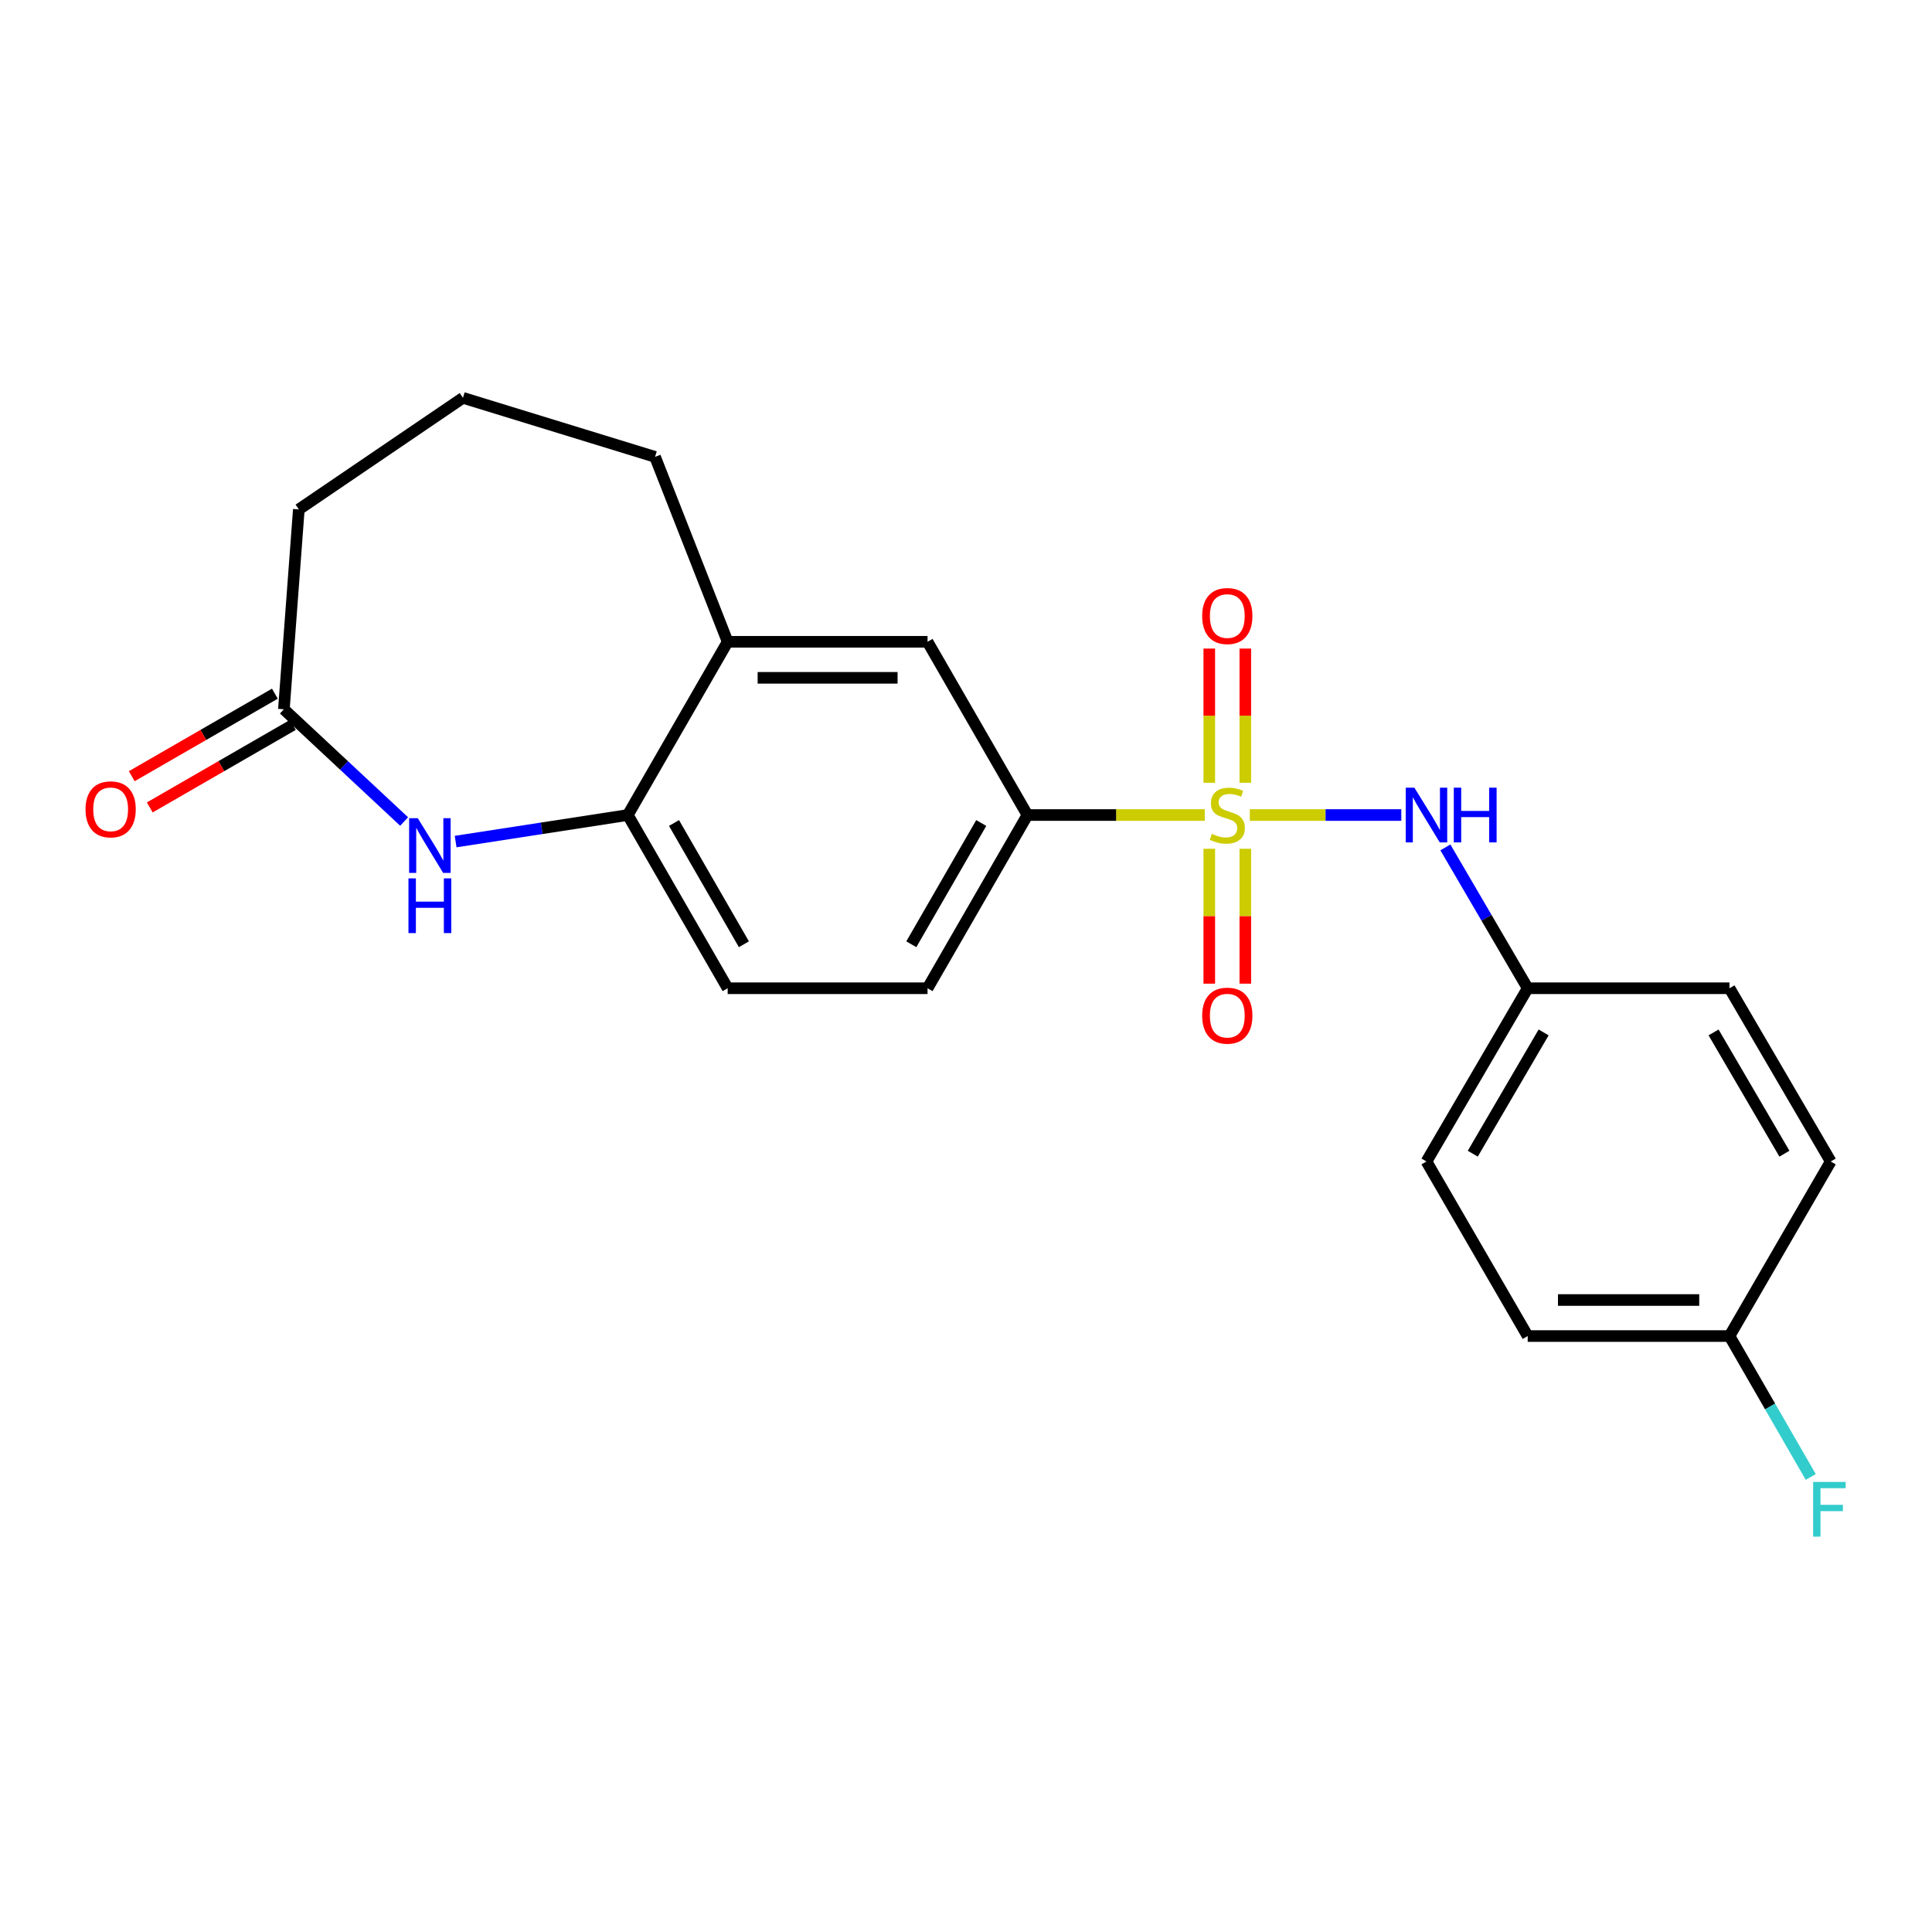 <?xml version='1.0' encoding='iso-8859-1'?>
<svg version='1.1' baseProfile='full'
              xmlns='http://www.w3.org/2000/svg'
                      xmlns:rdkit='http://www.rdkit.org/xml'
                      xmlns:xlink='http://www.w3.org/1999/xlink'
                  xml:space='preserve'
width='1000px' height='1000px' viewBox='0 0 1000 1000'>
<!-- END OF HEADER -->
<rect style='opacity:1.0;fill:#FFFFFF;stroke:none' width='1000' height='1000' x='0' y='0'> </rect>
<path class='bond-1' d='M 623.582,421.858 L 577.694,421.858' style='fill:none;fill-rule:evenodd;stroke:#CCCC00;stroke-width:6px;stroke-linecap:butt;stroke-linejoin:miter;stroke-opacity:1' />
<path class='bond-1' d='M 577.694,421.858 L 531.805,421.858' style='fill:none;fill-rule:evenodd;stroke:#000000;stroke-width:6px;stroke-linecap:butt;stroke-linejoin:miter;stroke-opacity:1' />
<path class='bond-2' d='M 646.905,421.858 L 686.109,421.858' style='fill:none;fill-rule:evenodd;stroke:#CCCC00;stroke-width:6px;stroke-linecap:butt;stroke-linejoin:miter;stroke-opacity:1' />
<path class='bond-2' d='M 686.109,421.858 L 725.313,421.858' style='fill:none;fill-rule:evenodd;stroke:#0000FF;stroke-width:6px;stroke-linecap:butt;stroke-linejoin:miter;stroke-opacity:1' />
<path class='bond-5' d='M 625.921,439.332 L 625.921,474.238' style='fill:none;fill-rule:evenodd;stroke:#CCCC00;stroke-width:6px;stroke-linecap:butt;stroke-linejoin:miter;stroke-opacity:1' />
<path class='bond-5' d='M 625.921,474.238 L 625.921,509.145' style='fill:none;fill-rule:evenodd;stroke:#FF0000;stroke-width:6px;stroke-linecap:butt;stroke-linejoin:miter;stroke-opacity:1' />
<path class='bond-5' d='M 644.576,439.332 L 644.576,474.238' style='fill:none;fill-rule:evenodd;stroke:#CCCC00;stroke-width:6px;stroke-linecap:butt;stroke-linejoin:miter;stroke-opacity:1' />
<path class='bond-5' d='M 644.576,474.238 L 644.576,509.145' style='fill:none;fill-rule:evenodd;stroke:#FF0000;stroke-width:6px;stroke-linecap:butt;stroke-linejoin:miter;stroke-opacity:1' />
<path class='bond-6' d='M 644.576,405.161 L 644.576,370.429' style='fill:none;fill-rule:evenodd;stroke:#CCCC00;stroke-width:6px;stroke-linecap:butt;stroke-linejoin:miter;stroke-opacity:1' />
<path class='bond-6' d='M 644.576,370.429 L 644.576,335.697' style='fill:none;fill-rule:evenodd;stroke:#FF0000;stroke-width:6px;stroke-linecap:butt;stroke-linejoin:miter;stroke-opacity:1' />
<path class='bond-6' d='M 625.921,405.161 L 625.921,370.429' style='fill:none;fill-rule:evenodd;stroke:#CCCC00;stroke-width:6px;stroke-linecap:butt;stroke-linejoin:miter;stroke-opacity:1' />
<path class='bond-6' d='M 625.921,370.429 L 625.921,335.697' style='fill:none;fill-rule:evenodd;stroke:#FF0000;stroke-width:6px;stroke-linecap:butt;stroke-linejoin:miter;stroke-opacity:1' />
<path class='bond-0' d='M 235.833,435.597 L 280.391,428.727' style='fill:none;fill-rule:evenodd;stroke:#0000FF;stroke-width:6px;stroke-linecap:butt;stroke-linejoin:miter;stroke-opacity:1' />
<path class='bond-0' d='M 280.391,428.727 L 324.949,421.858' style='fill:none;fill-rule:evenodd;stroke:#000000;stroke-width:6px;stroke-linecap:butt;stroke-linejoin:miter;stroke-opacity:1' />
<path class='bond-4' d='M 209.177,425.217 L 178.057,396.171' style='fill:none;fill-rule:evenodd;stroke:#0000FF;stroke-width:6px;stroke-linecap:butt;stroke-linejoin:miter;stroke-opacity:1' />
<path class='bond-4' d='M 178.057,396.171 L 146.937,367.125' style='fill:none;fill-rule:evenodd;stroke:#000000;stroke-width:6px;stroke-linecap:butt;stroke-linejoin:miter;stroke-opacity:1' />
<path class='bond-8' d='M 531.805,421.858 L 480.099,332.188' style='fill:none;fill-rule:evenodd;stroke:#000000;stroke-width:6px;stroke-linecap:butt;stroke-linejoin:miter;stroke-opacity:1' />
<path class='bond-9' d='M 531.805,421.858 L 480.099,511.517' style='fill:none;fill-rule:evenodd;stroke:#000000;stroke-width:6px;stroke-linecap:butt;stroke-linejoin:miter;stroke-opacity:1' />
<path class='bond-9' d='M 507.889,425.987 L 471.694,488.748' style='fill:none;fill-rule:evenodd;stroke:#000000;stroke-width:6px;stroke-linecap:butt;stroke-linejoin:miter;stroke-opacity:1' />
<path class='bond-12' d='M 748.13,438.614 L 769.43,475.065' style='fill:none;fill-rule:evenodd;stroke:#0000FF;stroke-width:6px;stroke-linecap:butt;stroke-linejoin:miter;stroke-opacity:1' />
<path class='bond-12' d='M 769.43,475.065 L 790.729,511.517' style='fill:none;fill-rule:evenodd;stroke:#000000;stroke-width:6px;stroke-linecap:butt;stroke-linejoin:miter;stroke-opacity:1' />
<path class='bond-3' d='M 324.949,421.858 L 376.635,511.517' style='fill:none;fill-rule:evenodd;stroke:#000000;stroke-width:6px;stroke-linecap:butt;stroke-linejoin:miter;stroke-opacity:1' />
<path class='bond-3' d='M 348.864,425.99 L 385.044,488.751' style='fill:none;fill-rule:evenodd;stroke:#000000;stroke-width:6px;stroke-linecap:butt;stroke-linejoin:miter;stroke-opacity:1' />
<path class='bond-22' d='M 324.949,421.858 L 376.635,332.188' style='fill:none;fill-rule:evenodd;stroke:#000000;stroke-width:6px;stroke-linecap:butt;stroke-linejoin:miter;stroke-opacity:1' />
<path class='bond-11' d='M 142.278,359.045 L 105.237,380.404' style='fill:none;fill-rule:evenodd;stroke:#000000;stroke-width:6px;stroke-linecap:butt;stroke-linejoin:miter;stroke-opacity:1' />
<path class='bond-11' d='M 105.237,380.404 L 68.196,401.763' style='fill:none;fill-rule:evenodd;stroke:#FF0000;stroke-width:6px;stroke-linecap:butt;stroke-linejoin:miter;stroke-opacity:1' />
<path class='bond-11' d='M 151.597,375.206 L 114.556,396.565' style='fill:none;fill-rule:evenodd;stroke:#000000;stroke-width:6px;stroke-linecap:butt;stroke-linejoin:miter;stroke-opacity:1' />
<path class='bond-11' d='M 114.556,396.565 L 77.515,417.924' style='fill:none;fill-rule:evenodd;stroke:#FF0000;stroke-width:6px;stroke-linecap:butt;stroke-linejoin:miter;stroke-opacity:1' />
<path class='bond-24' d='M 146.937,367.125 L 154.669,263.672' style='fill:none;fill-rule:evenodd;stroke:#000000;stroke-width:6px;stroke-linecap:butt;stroke-linejoin:miter;stroke-opacity:1' />
<path class='bond-7' d='M 376.635,332.188 L 480.099,332.188' style='fill:none;fill-rule:evenodd;stroke:#000000;stroke-width:6px;stroke-linecap:butt;stroke-linejoin:miter;stroke-opacity:1' />
<path class='bond-7' d='M 392.154,350.844 L 464.579,350.844' style='fill:none;fill-rule:evenodd;stroke:#000000;stroke-width:6px;stroke-linecap:butt;stroke-linejoin:miter;stroke-opacity:1' />
<path class='bond-20' d='M 376.635,332.188 L 339.055,236.477' style='fill:none;fill-rule:evenodd;stroke:#000000;stroke-width:6px;stroke-linecap:butt;stroke-linejoin:miter;stroke-opacity:1' />
<path class='bond-10' d='M 480.099,511.517 L 376.635,511.517' style='fill:none;fill-rule:evenodd;stroke:#000000;stroke-width:6px;stroke-linecap:butt;stroke-linejoin:miter;stroke-opacity:1' />
<path class='bond-15' d='M 790.729,511.517 L 895.188,511.517' style='fill:none;fill-rule:evenodd;stroke:#000000;stroke-width:6px;stroke-linecap:butt;stroke-linejoin:miter;stroke-opacity:1' />
<path class='bond-16' d='M 790.729,511.517 L 738.339,601.186' style='fill:none;fill-rule:evenodd;stroke:#000000;stroke-width:6px;stroke-linecap:butt;stroke-linejoin:miter;stroke-opacity:1' />
<path class='bond-16' d='M 798.978,534.378 L 762.305,597.147' style='fill:none;fill-rule:evenodd;stroke:#000000;stroke-width:6px;stroke-linecap:butt;stroke-linejoin:miter;stroke-opacity:1' />
<path class='bond-13' d='M 895.188,691.54 L 790.729,691.54' style='fill:none;fill-rule:evenodd;stroke:#000000;stroke-width:6px;stroke-linecap:butt;stroke-linejoin:miter;stroke-opacity:1' />
<path class='bond-13' d='M 879.519,672.885 L 806.398,672.885' style='fill:none;fill-rule:evenodd;stroke:#000000;stroke-width:6px;stroke-linecap:butt;stroke-linejoin:miter;stroke-opacity:1' />
<path class='bond-14' d='M 895.188,691.54 L 916.213,728.001' style='fill:none;fill-rule:evenodd;stroke:#000000;stroke-width:6px;stroke-linecap:butt;stroke-linejoin:miter;stroke-opacity:1' />
<path class='bond-14' d='M 916.213,728.001 L 937.237,764.462' style='fill:none;fill-rule:evenodd;stroke:#33CCCC;stroke-width:6px;stroke-linecap:butt;stroke-linejoin:miter;stroke-opacity:1' />
<path class='bond-23' d='M 895.188,691.54 L 947.578,601.186' style='fill:none;fill-rule:evenodd;stroke:#000000;stroke-width:6px;stroke-linecap:butt;stroke-linejoin:miter;stroke-opacity:1' />
<path class='bond-17' d='M 895.188,511.517 L 947.578,601.186' style='fill:none;fill-rule:evenodd;stroke:#000000;stroke-width:6px;stroke-linecap:butt;stroke-linejoin:miter;stroke-opacity:1' />
<path class='bond-17' d='M 886.939,534.378 L 923.612,597.147' style='fill:none;fill-rule:evenodd;stroke:#000000;stroke-width:6px;stroke-linecap:butt;stroke-linejoin:miter;stroke-opacity:1' />
<path class='bond-18' d='M 738.339,601.186 L 790.729,691.54' style='fill:none;fill-rule:evenodd;stroke:#000000;stroke-width:6px;stroke-linecap:butt;stroke-linejoin:miter;stroke-opacity:1' />
<path class='bond-19' d='M 154.669,263.672 L 239.623,205.923' style='fill:none;fill-rule:evenodd;stroke:#000000;stroke-width:6px;stroke-linecap:butt;stroke-linejoin:miter;stroke-opacity:1' />
<path class='bond-21' d='M 339.055,236.477 L 239.623,205.923' style='fill:none;fill-rule:evenodd;stroke:#000000;stroke-width:6px;stroke-linecap:butt;stroke-linejoin:miter;stroke-opacity:1' />
<path  class='atom-0' d='M 627.248 431.578
Q 627.568 431.698, 628.888 432.258
Q 630.208 432.818, 631.648 433.178
Q 633.128 433.498, 634.568 433.498
Q 637.248 433.498, 638.808 432.218
Q 640.368 430.898, 640.368 428.618
Q 640.368 427.058, 639.568 426.098
Q 638.808 425.138, 637.608 424.618
Q 636.408 424.098, 634.408 423.498
Q 631.888 422.738, 630.368 422.018
Q 628.888 421.298, 627.808 419.778
Q 626.768 418.258, 626.768 415.698
Q 626.768 412.138, 629.168 409.938
Q 631.608 407.738, 636.408 407.738
Q 639.688 407.738, 643.408 409.298
L 642.488 412.378
Q 639.088 410.978, 636.528 410.978
Q 633.768 410.978, 632.248 412.138
Q 630.728 413.258, 630.768 415.218
Q 630.768 416.738, 631.528 417.658
Q 632.328 418.578, 633.448 419.098
Q 634.608 419.618, 636.528 420.218
Q 639.088 421.018, 640.608 421.818
Q 642.128 422.618, 643.208 424.258
Q 644.328 425.858, 644.328 428.618
Q 644.328 432.538, 641.688 434.658
Q 639.088 436.738, 634.728 436.738
Q 632.208 436.738, 630.288 436.178
Q 628.408 435.658, 626.168 434.738
L 627.248 431.578
' fill='#CCCC00'/>
<path  class='atom-1' d='M 216.241 423.493
L 225.521 438.493
Q 226.441 439.973, 227.921 442.653
Q 229.401 445.333, 229.481 445.493
L 229.481 423.493
L 233.241 423.493
L 233.241 451.813
L 229.361 451.813
L 219.401 435.413
Q 218.241 433.493, 217.001 431.293
Q 215.801 429.093, 215.441 428.413
L 215.441 451.813
L 211.761 451.813
L 211.761 423.493
L 216.241 423.493
' fill='#0000FF'/>
<path  class='atom-1' d='M 211.421 454.645
L 215.261 454.645
L 215.261 466.685
L 229.741 466.685
L 229.741 454.645
L 233.581 454.645
L 233.581 482.965
L 229.741 482.965
L 229.741 469.885
L 215.261 469.885
L 215.261 482.965
L 211.421 482.965
L 211.421 454.645
' fill='#0000FF'/>
<path  class='atom-3' d='M 732.079 407.698
L 741.359 422.698
Q 742.279 424.178, 743.759 426.858
Q 745.239 429.538, 745.319 429.698
L 745.319 407.698
L 749.079 407.698
L 749.079 436.018
L 745.199 436.018
L 735.239 419.618
Q 734.079 417.698, 732.839 415.498
Q 731.639 413.298, 731.279 412.618
L 731.279 436.018
L 727.599 436.018
L 727.599 407.698
L 732.079 407.698
' fill='#0000FF'/>
<path  class='atom-3' d='M 752.479 407.698
L 756.319 407.698
L 756.319 419.738
L 770.799 419.738
L 770.799 407.698
L 774.639 407.698
L 774.639 436.018
L 770.799 436.018
L 770.799 422.938
L 756.319 422.938
L 756.319 436.018
L 752.479 436.018
L 752.479 407.698
' fill='#0000FF'/>
<path  class='atom-6' d='M 622.248 525.702
Q 622.248 518.902, 625.608 515.102
Q 628.968 511.302, 635.248 511.302
Q 641.528 511.302, 644.888 515.102
Q 648.248 518.902, 648.248 525.702
Q 648.248 532.582, 644.848 536.502
Q 641.448 540.382, 635.248 540.382
Q 629.008 540.382, 625.608 536.502
Q 622.248 532.622, 622.248 525.702
M 635.248 537.182
Q 639.568 537.182, 641.888 534.302
Q 644.248 531.382, 644.248 525.702
Q 644.248 520.142, 641.888 517.342
Q 639.568 514.502, 635.248 514.502
Q 630.928 514.502, 628.568 517.302
Q 626.248 520.102, 626.248 525.702
Q 626.248 531.422, 628.568 534.302
Q 630.928 537.182, 635.248 537.182
' fill='#FF0000'/>
<path  class='atom-7' d='M 622.248 318.857
Q 622.248 312.057, 625.608 308.257
Q 628.968 304.457, 635.248 304.457
Q 641.528 304.457, 644.888 308.257
Q 648.248 312.057, 648.248 318.857
Q 648.248 325.737, 644.848 329.657
Q 641.448 333.537, 635.248 333.537
Q 629.008 333.537, 625.608 329.657
Q 622.248 325.777, 622.248 318.857
M 635.248 330.337
Q 639.568 330.337, 641.888 327.457
Q 644.248 324.537, 644.248 318.857
Q 644.248 313.297, 641.888 310.497
Q 639.568 307.657, 635.248 307.657
Q 630.928 307.657, 628.568 310.457
Q 626.248 313.257, 626.248 318.857
Q 626.248 324.577, 628.568 327.457
Q 630.928 330.337, 635.248 330.337
' fill='#FF0000'/>
<path  class='atom-12' d='M 44.268 418.911
Q 44.268 412.111, 47.628 408.311
Q 50.988 404.511, 57.268 404.511
Q 63.548 404.511, 66.908 408.311
Q 70.268 412.111, 70.268 418.911
Q 70.268 425.791, 66.868 429.711
Q 63.468 433.591, 57.268 433.591
Q 51.028 433.591, 47.628 429.711
Q 44.268 425.831, 44.268 418.911
M 57.268 430.391
Q 61.588 430.391, 63.908 427.511
Q 66.268 424.591, 66.268 418.911
Q 66.268 413.351, 63.908 410.551
Q 61.588 407.711, 57.268 407.711
Q 52.948 407.711, 50.588 410.511
Q 48.268 413.311, 48.268 418.911
Q 48.268 424.631, 50.588 427.511
Q 52.948 430.391, 57.268 430.391
' fill='#FF0000'/>
<path  class='atom-15' d='M 938.474 767.049
L 955.314 767.049
L 955.314 770.289
L 942.274 770.289
L 942.274 778.889
L 953.874 778.889
L 953.874 782.169
L 942.274 782.169
L 942.274 795.369
L 938.474 795.369
L 938.474 767.049
' fill='#33CCCC'/>
</svg>
